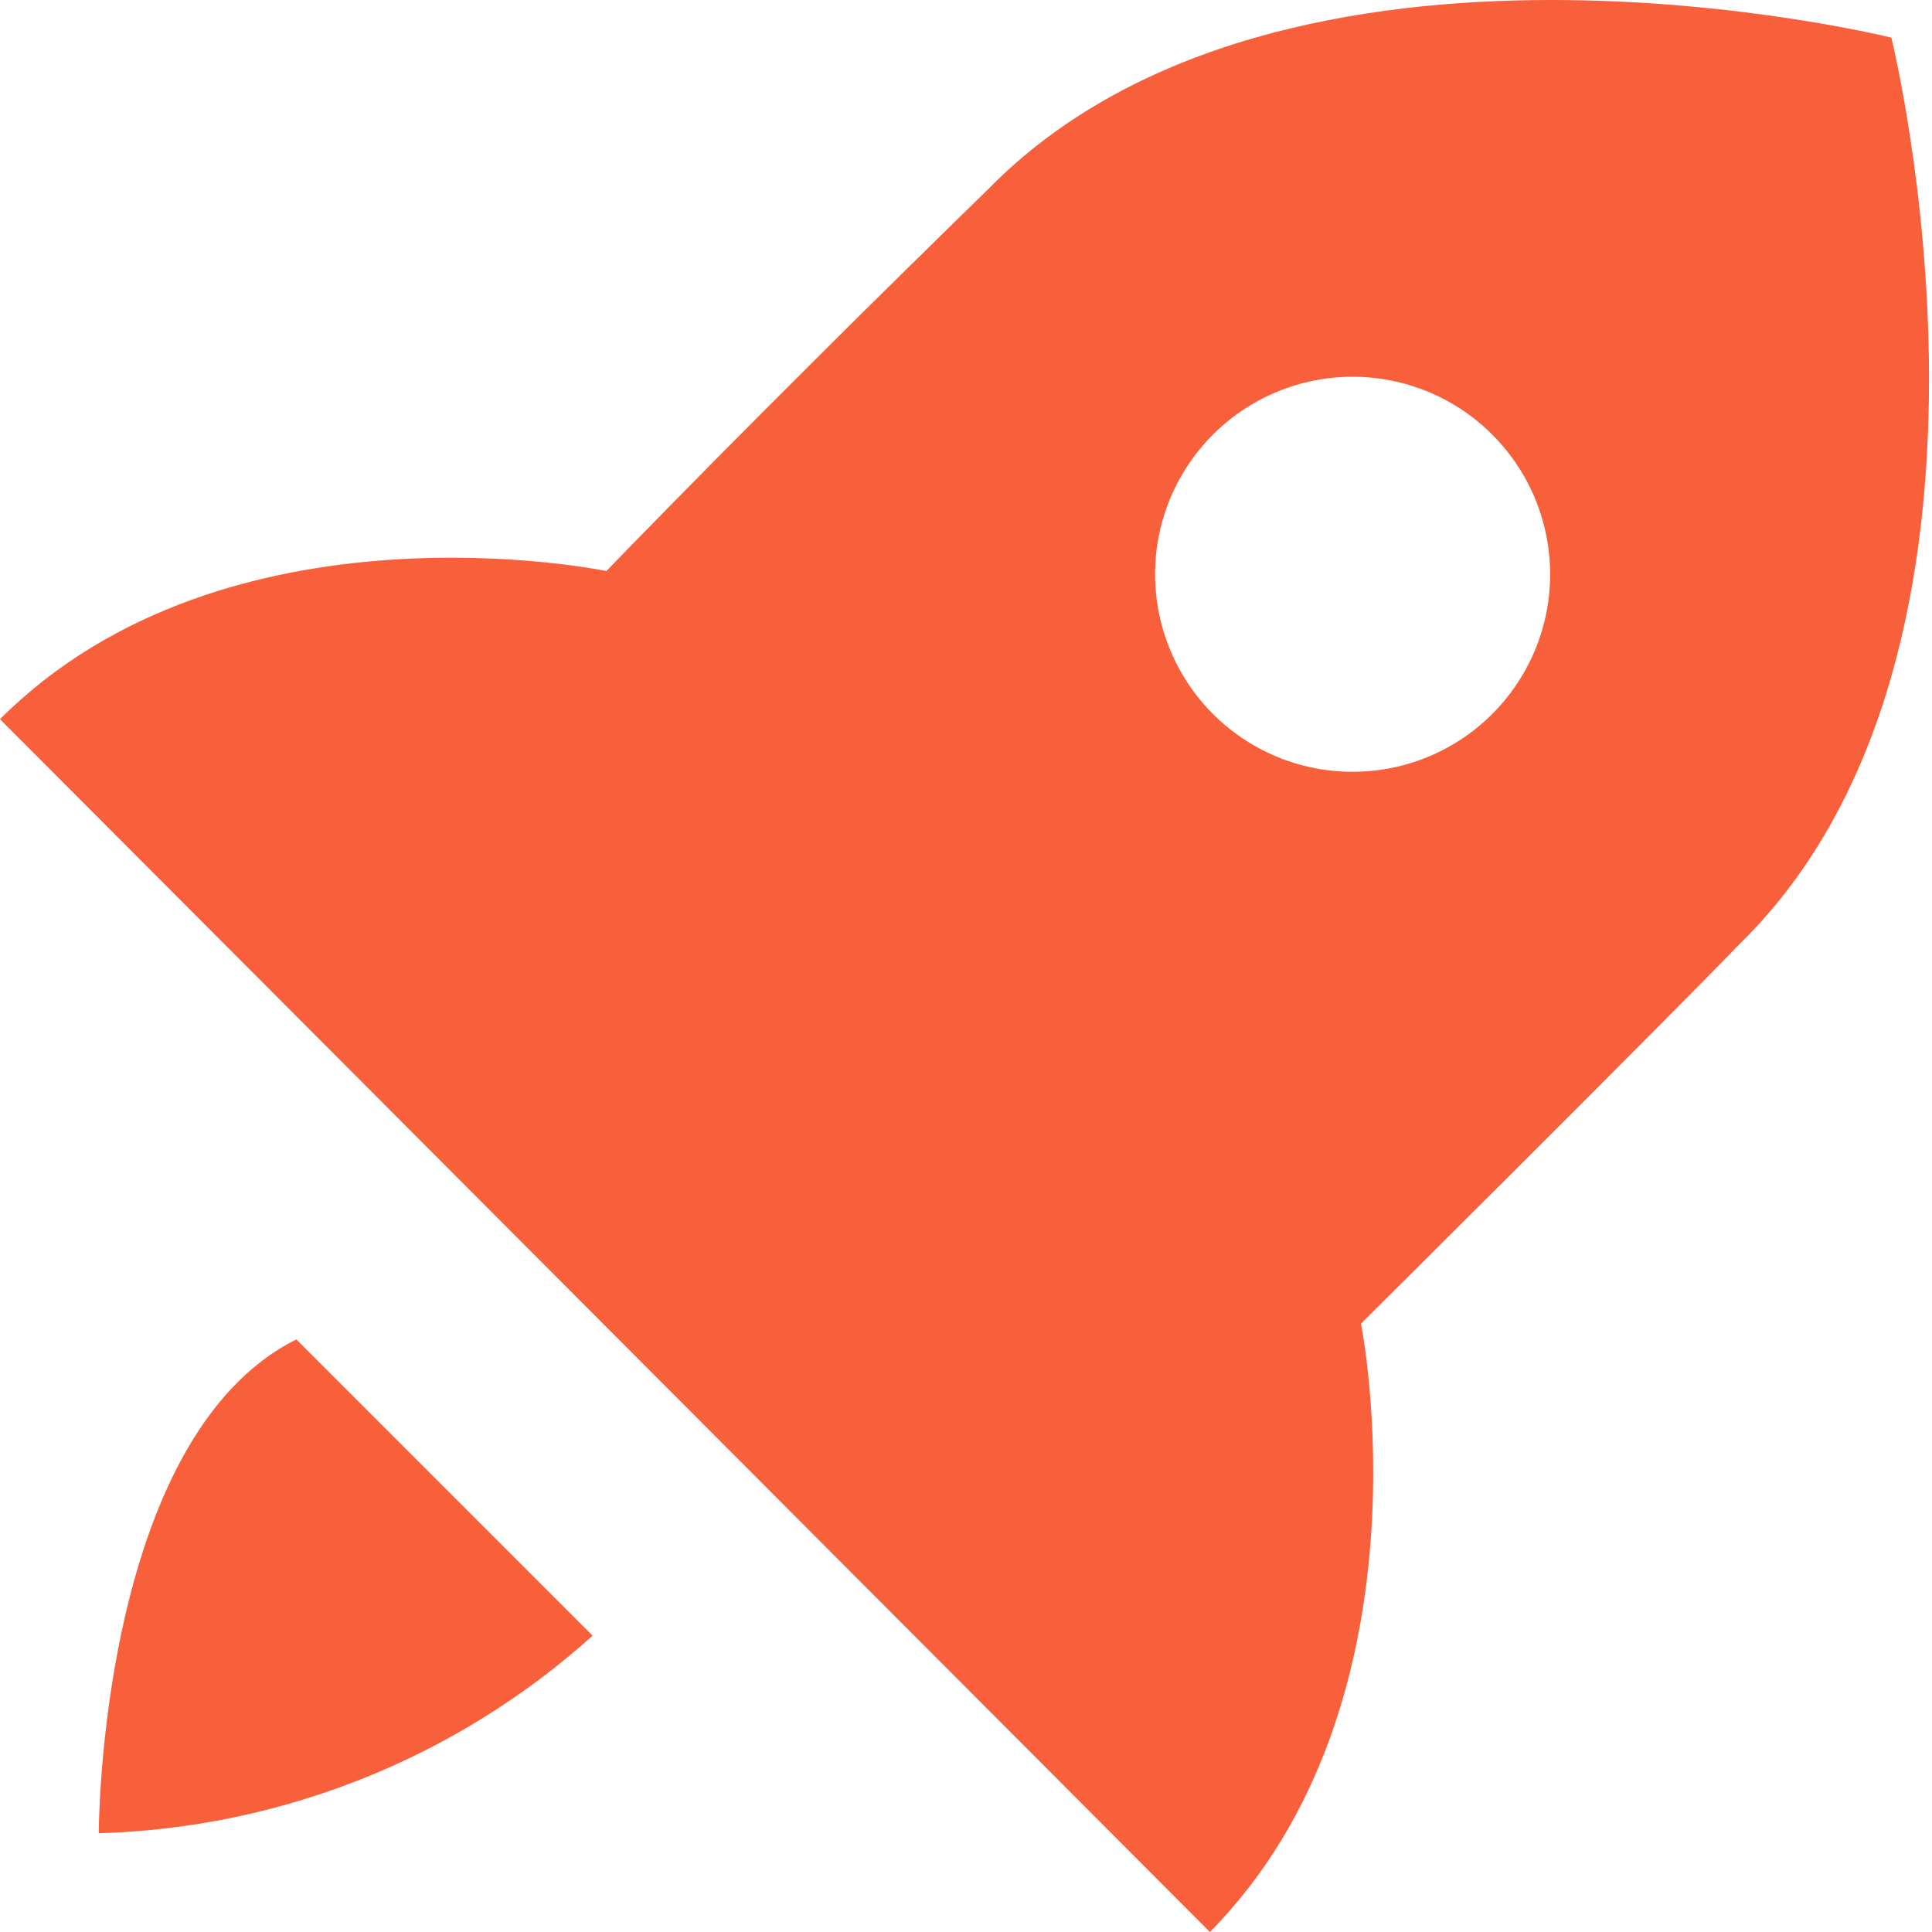 <svg width="25" height="25" viewBox="0 0 25 25" fill="none" xmlns="http://www.w3.org/2000/svg">
<path d="M17.611 17.127C17.611 17.127 21.267 13.498 22.506 12.22C26.43 8.386 24.474 0.487 24.474 0.487C24.474 0.487 16.614 -1.468 12.78 2.455C9.79 5.369 7.847 7.389 7.847 7.389C7.847 7.389 2.939 6.366 0 9.306L15.656 25C18.595 22.022 17.611 17.127 17.611 17.127ZM15.694 5.625C15.932 5.387 16.214 5.199 16.524 5.07C16.834 4.942 17.167 4.875 17.503 4.875C17.839 4.875 18.171 4.942 18.482 5.07C18.792 5.199 19.074 5.387 19.311 5.625C19.668 5.983 19.912 6.438 20.01 6.934C20.108 7.43 20.058 7.943 19.864 8.41C19.67 8.877 19.343 9.276 18.922 9.557C18.502 9.838 18.008 9.987 17.503 9.987C16.997 9.987 16.503 9.838 16.083 9.557C15.663 9.276 15.335 8.877 15.142 8.41C14.948 7.943 14.897 7.43 14.995 6.934C15.094 6.438 15.337 5.983 15.694 5.625ZM1.278 23.722C3.644 23.654 5.909 22.749 7.668 21.166L3.834 17.332C1.278 18.61 1.278 23.722 1.278 23.722Z" fill="#F8603C"/>
</svg>
